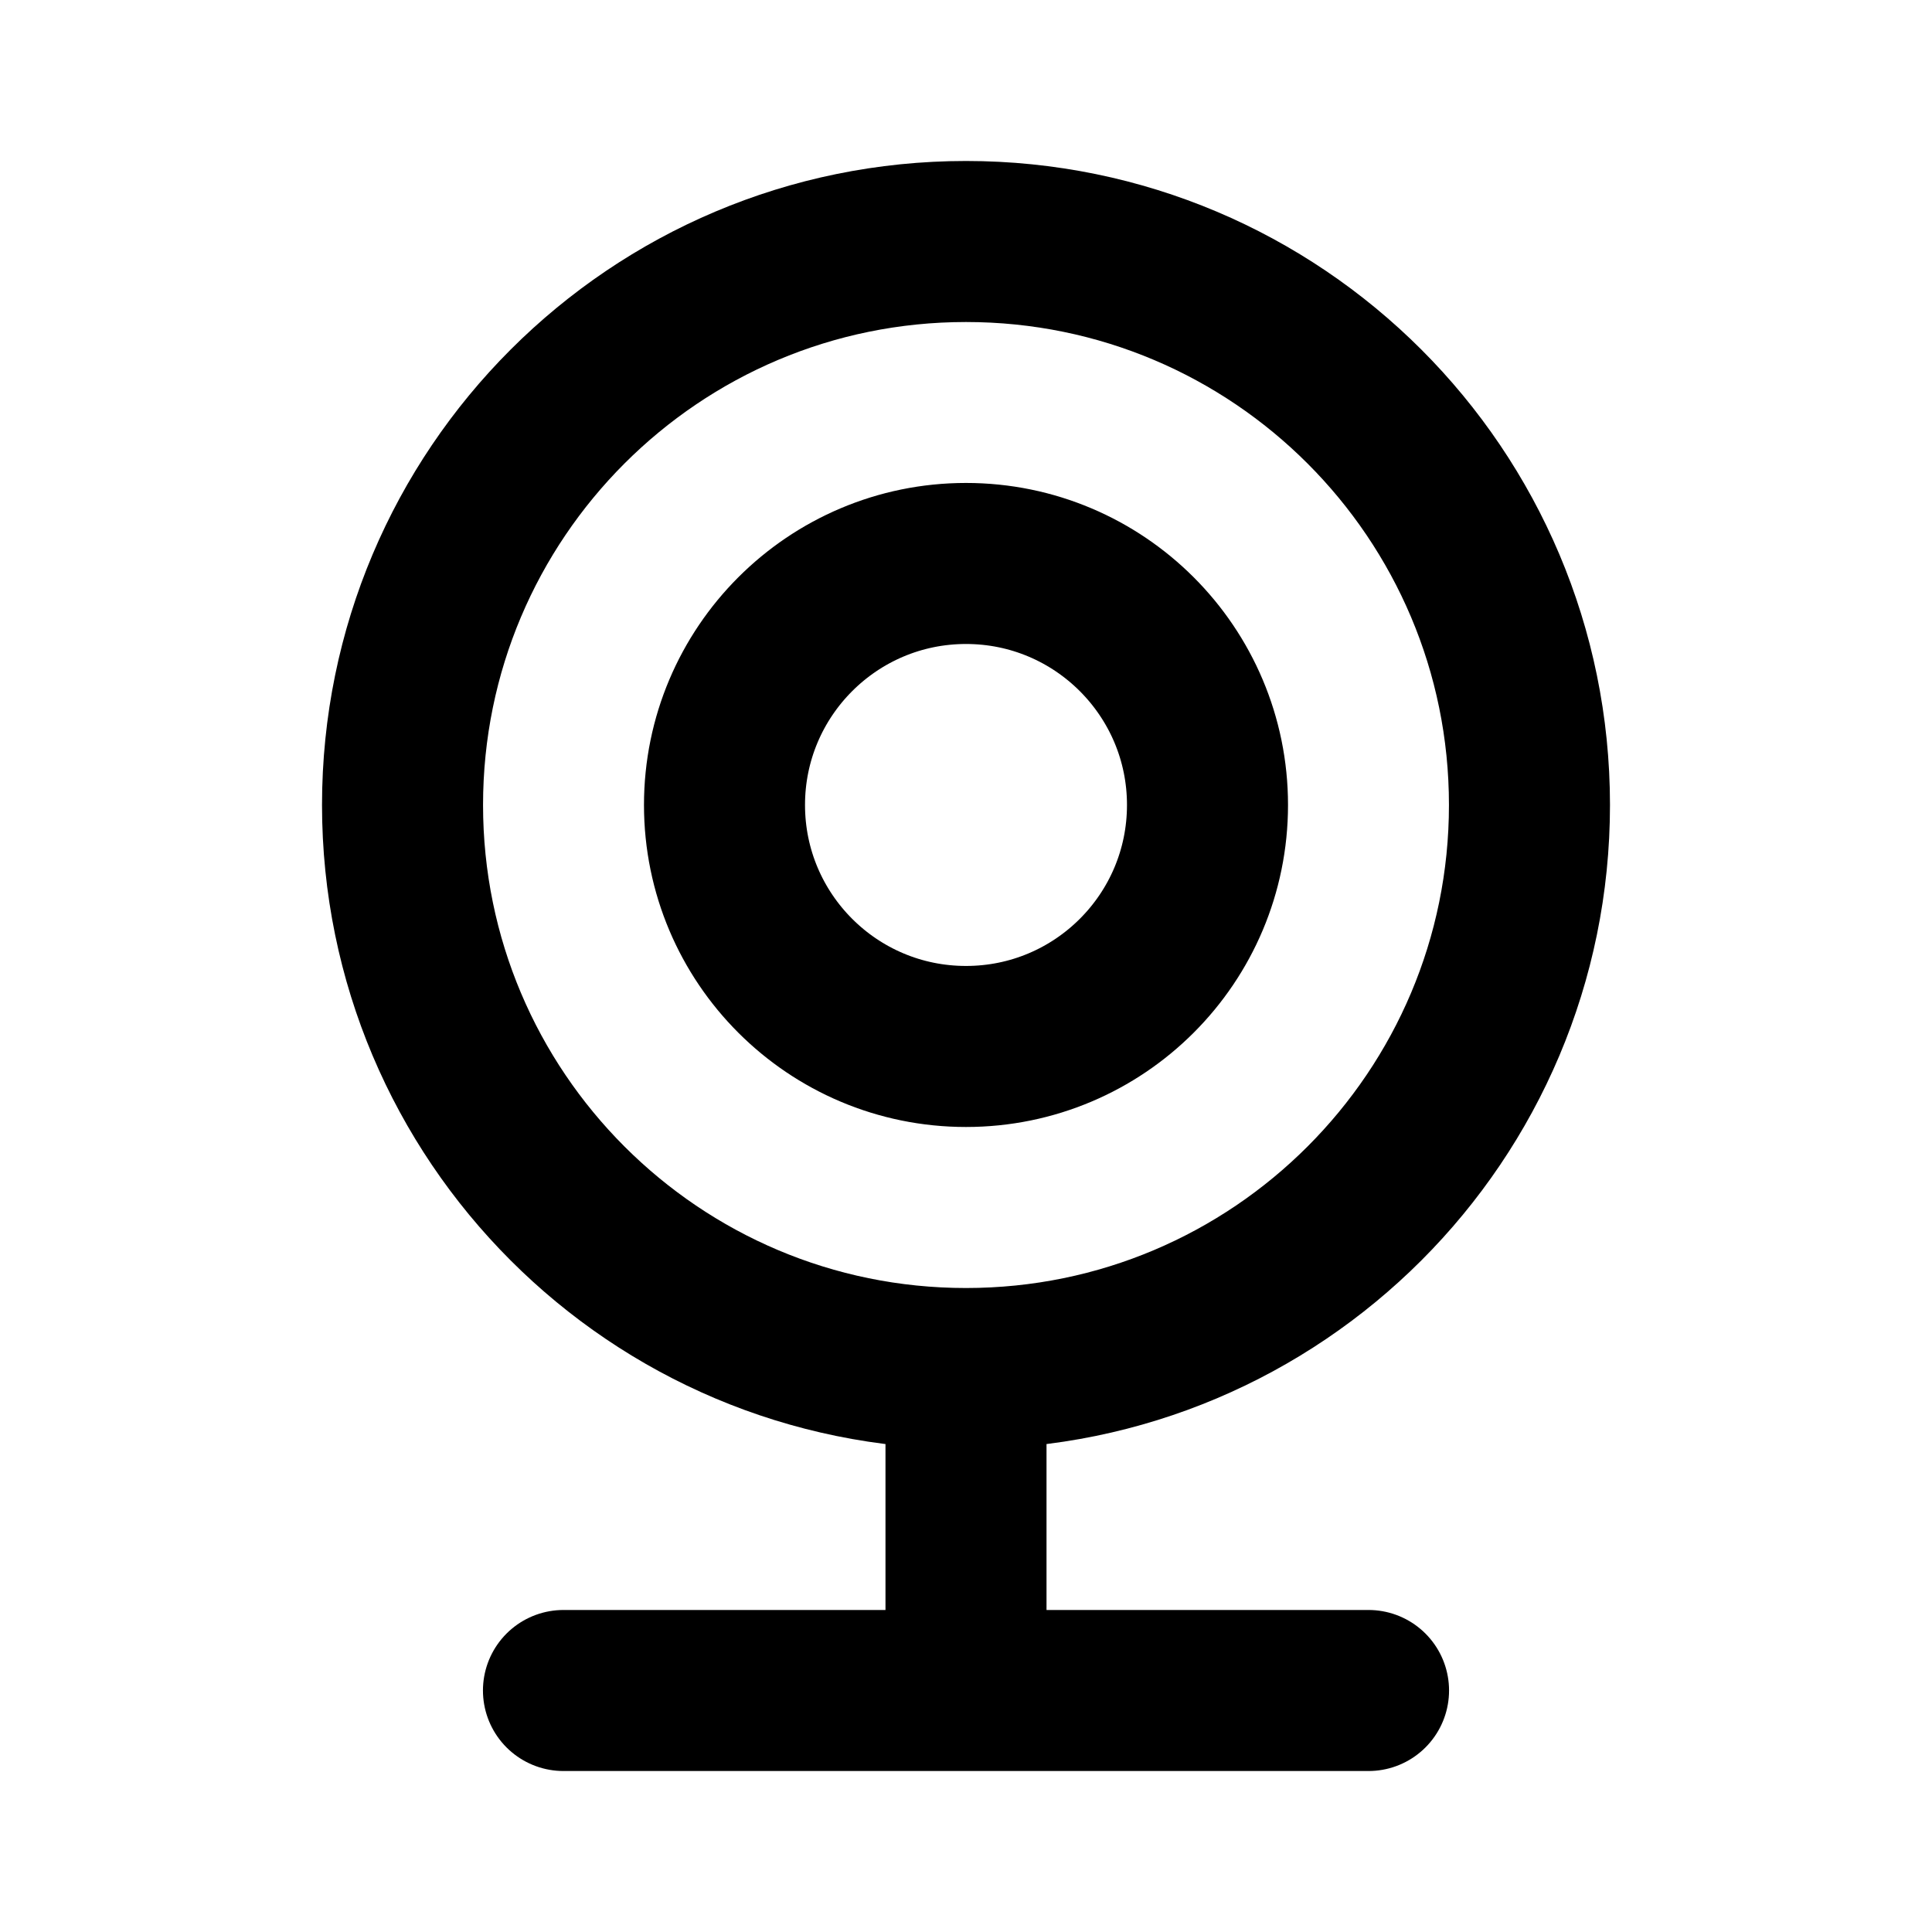 <svg width="20" height="20" viewBox="0 0 20 20" fill="none" xmlns="http://www.w3.org/2000/svg">
<path d="M5.833 17.5H14.167M10 14.167C13.222 14.167 15.833 11.555 15.833 8.333C15.833 5.112 13.222 2.5 10 2.5C6.778 2.5 4.167 5.112 4.167 8.333C4.167 11.555 6.778 14.167 10 14.167ZM10 14.167V17.5M12.5 8.333C12.5 9.714 11.381 10.833 10 10.833C8.619 10.833 7.5 9.714 7.5 8.333C7.5 6.953 8.619 5.833 10 5.833C11.381 5.833 12.5 6.953 12.5 8.333Z" stroke="black" stroke-width="1.667" stroke-linecap="round"/>
</svg>
